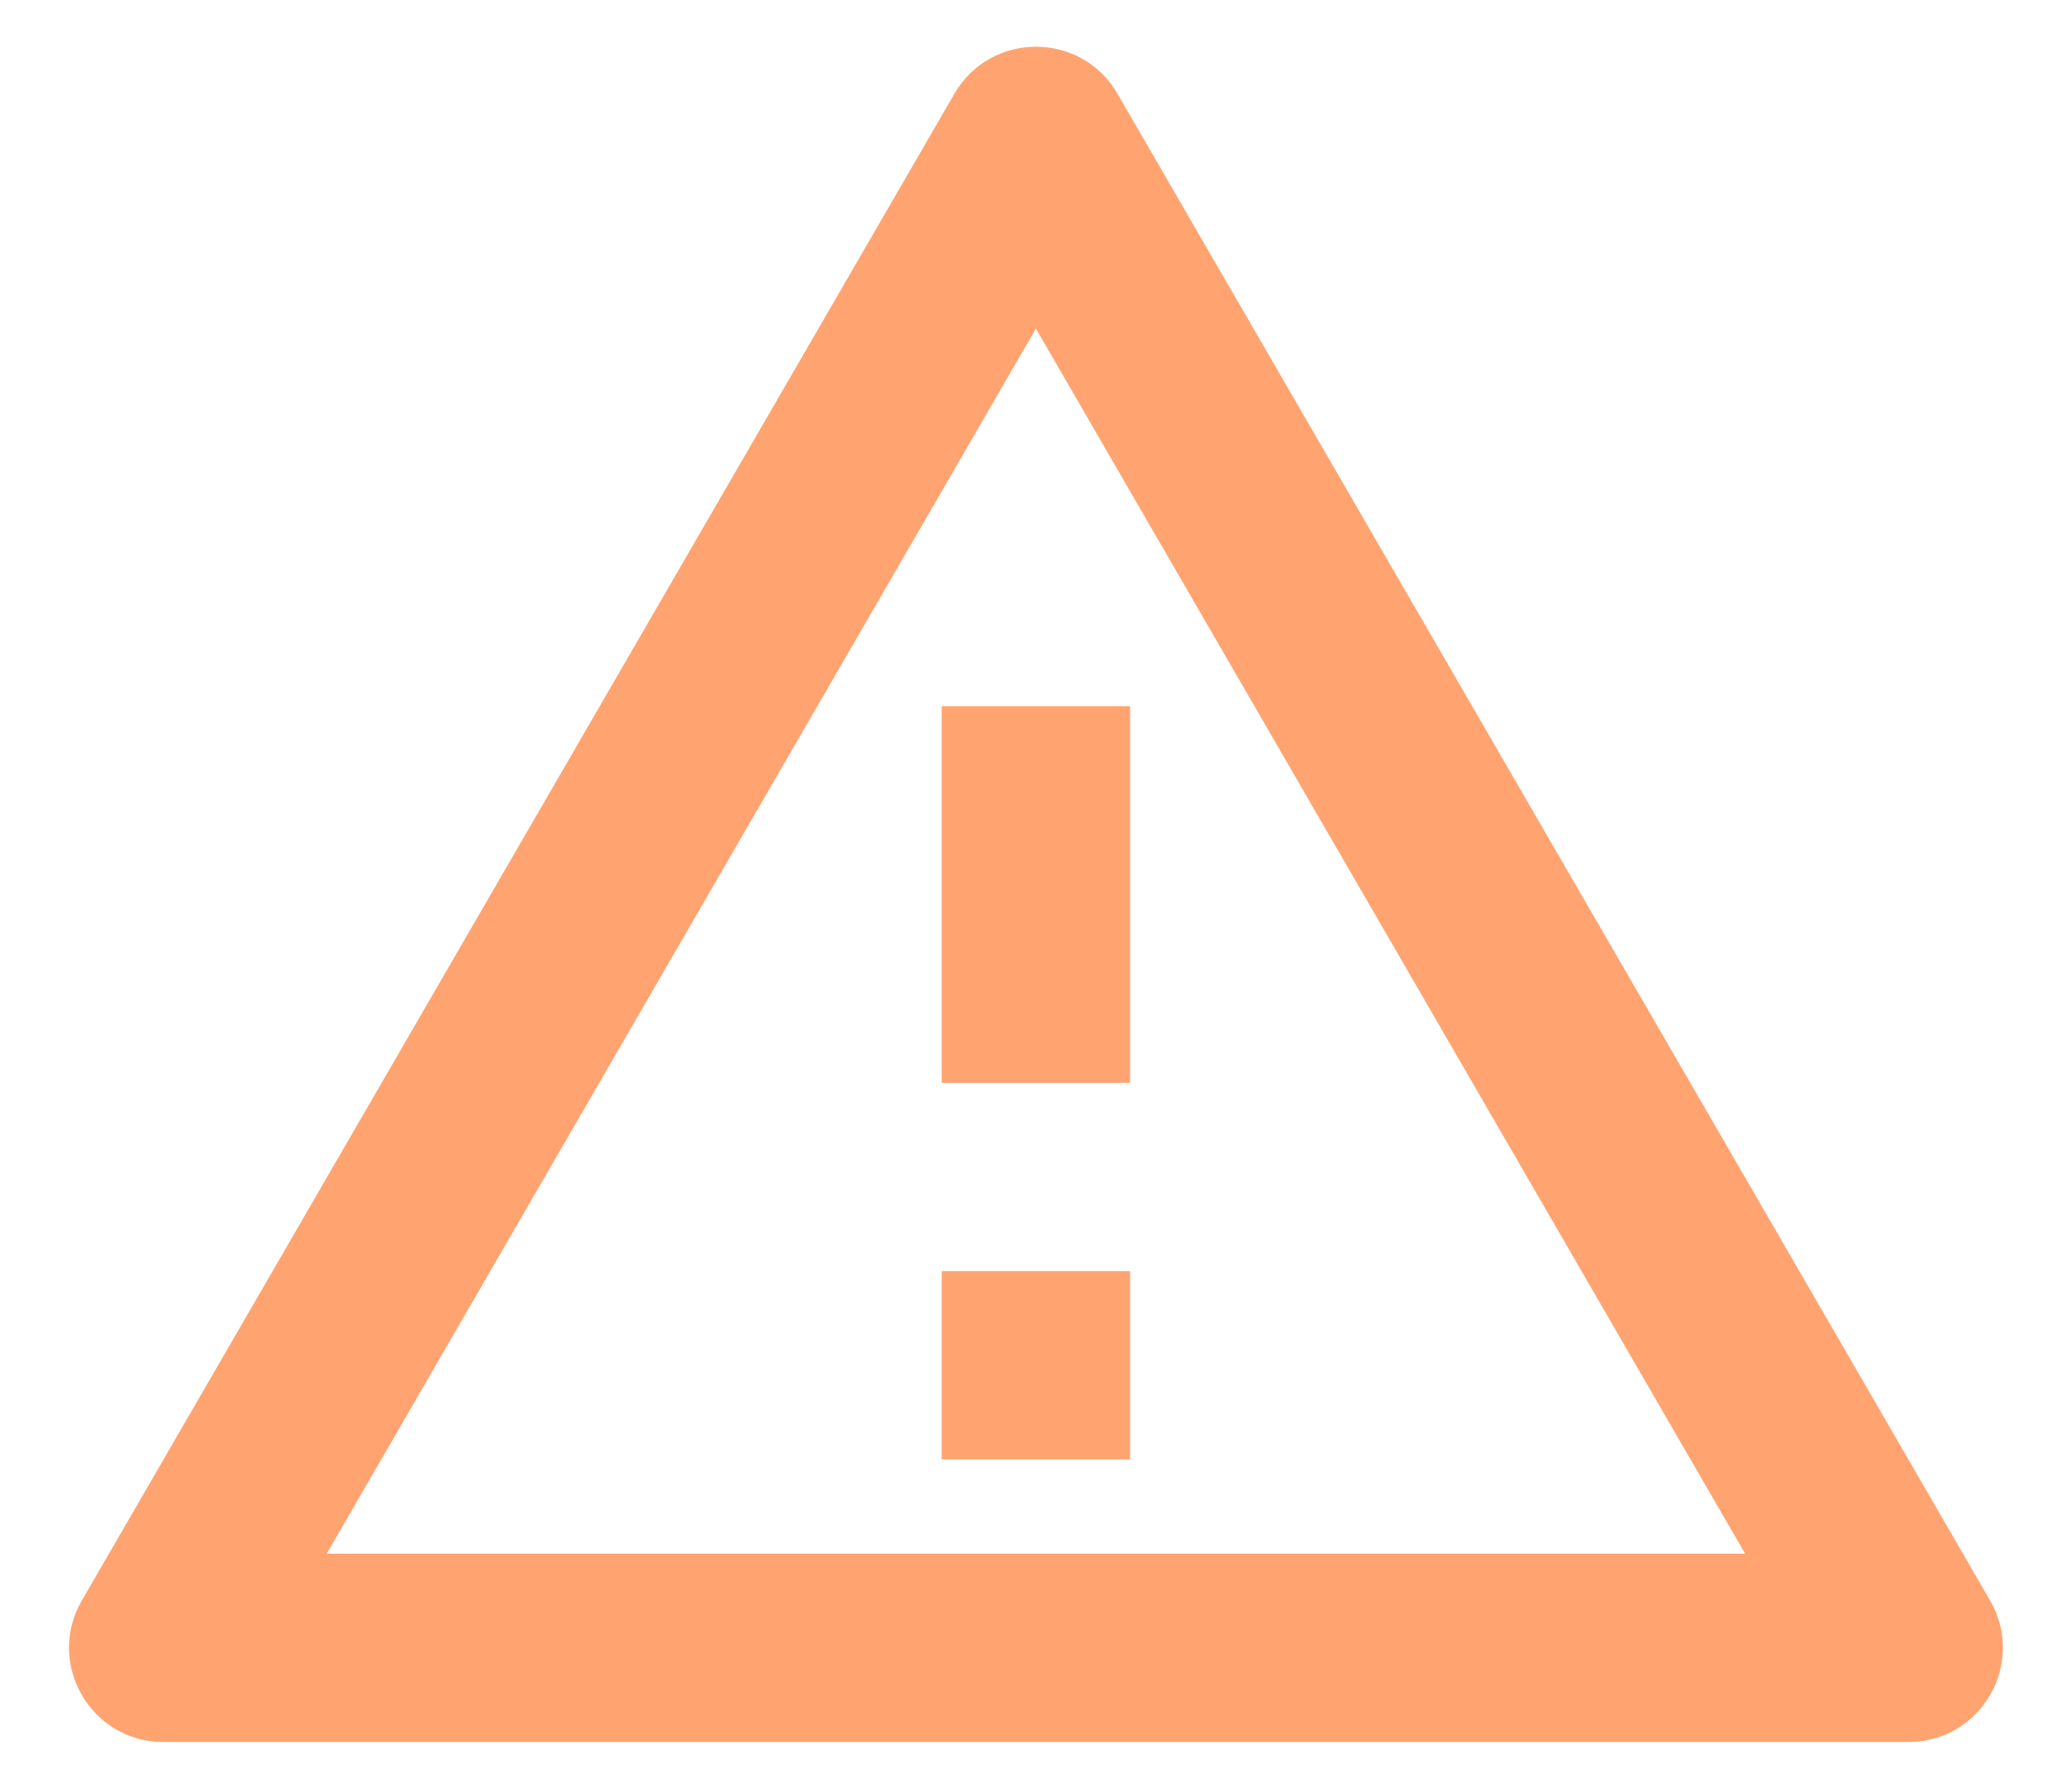 <svg width="22" height="19" viewBox="0 0 22 19" fill="none" xmlns="http://www.w3.org/2000/svg">
<path fill-rule="evenodd" clip-rule="evenodd" d="M10.134 0.995C10.519 0.33 11.48 0.33 11.865 0.995L21.131 16.999C21.516 17.666 21.035 18.5 20.265 18.5H1.734C0.964 18.5 0.483 17.666 0.868 16.999L10.134 0.995ZM18.529 16.5L10.999 3.49L3.469 16.5H18.529ZM9.999 13.5V15.5H11.999V13.5H9.999ZM9.999 7.5H11.999V11.5H9.999V7.5Z" fill="#FFA471"/>
</svg>
